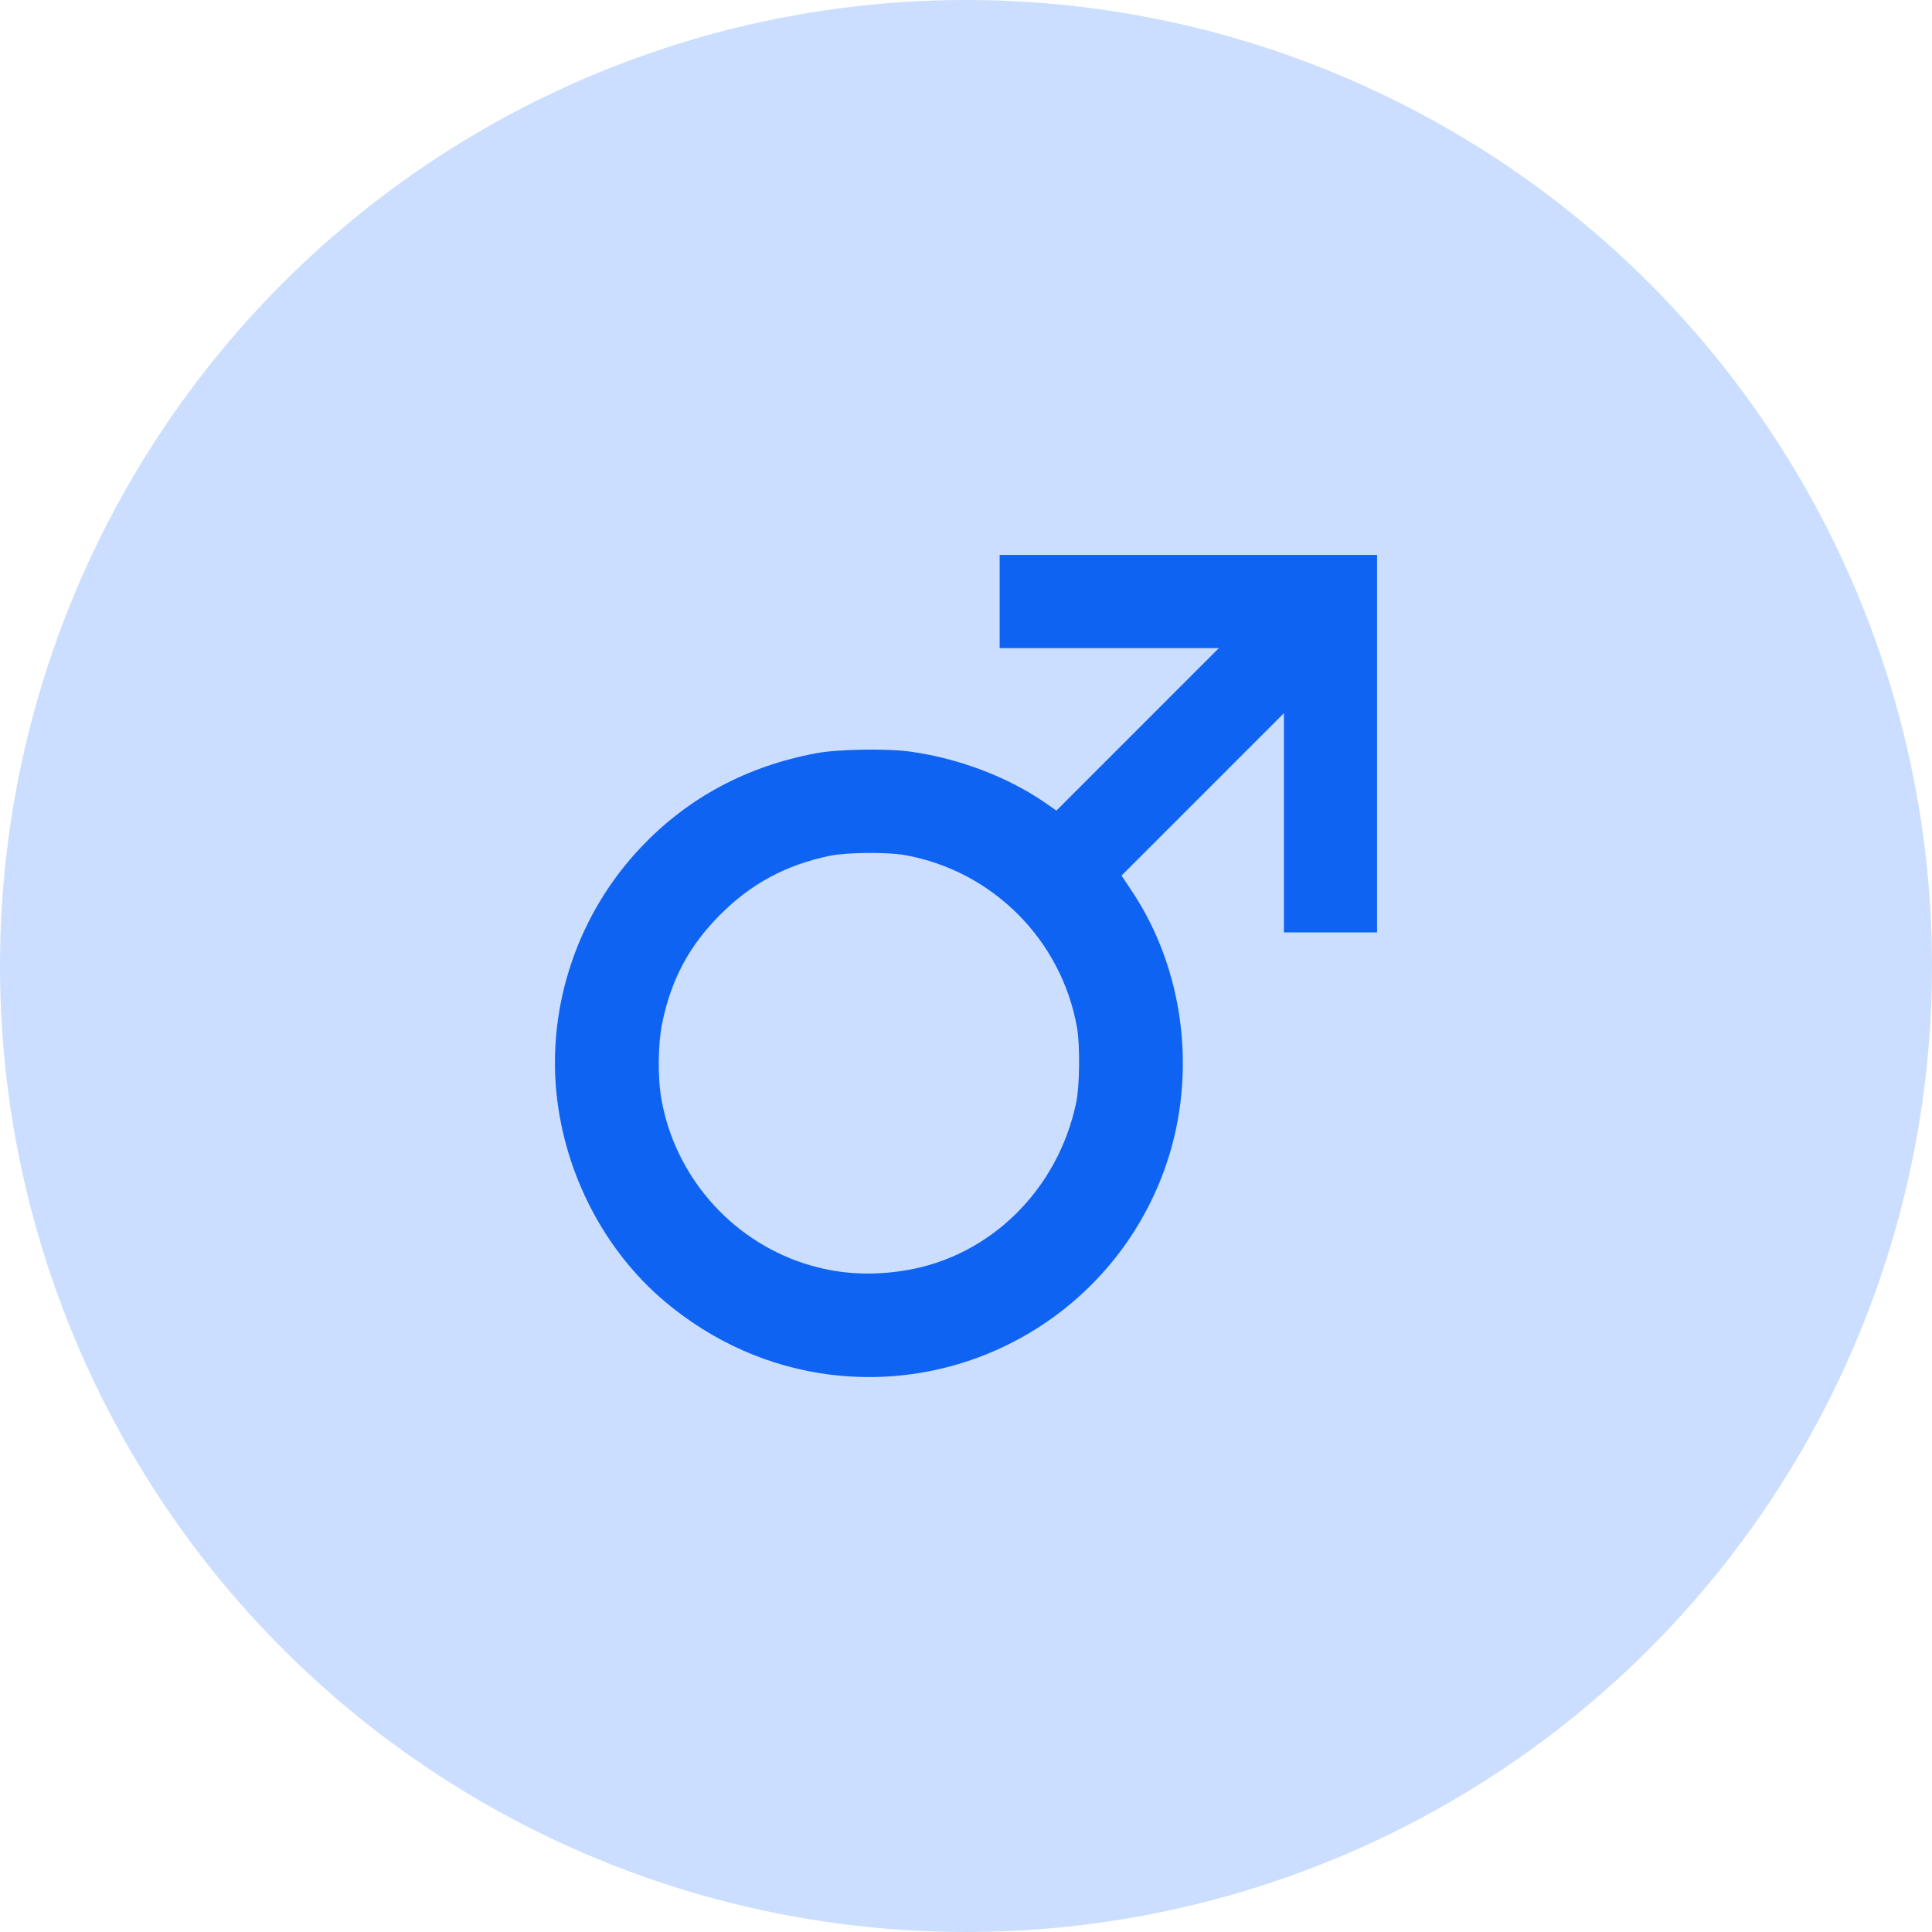 <?xml version="1.0" encoding="UTF-8"?> <svg xmlns="http://www.w3.org/2000/svg" width="94" height="94" viewBox="0 0 94 94" fill="none"><circle cx="47" cy="47" r="47" fill="#CBDEFF"></circle><path d="M40.441 66.888C37.487 66.531 34.693 65.301 32.346 63.324C29.416 60.856 27.473 57.119 27.075 53.191C26.634 48.828 28.156 44.408 31.204 41.205C33.492 38.8 36.334 37.28 39.731 36.644C40.762 36.45 43.16 36.411 44.287 36.569C46.677 36.903 49.062 37.812 50.897 39.09L51.399 39.439L55.351 35.486L59.303 31.533H48.638V27H67V45.365H62.468V34.698L54.566 42.601L55.06 43.34C57.609 47.154 58.252 52.196 56.755 56.62C54.437 63.469 47.623 67.758 40.441 66.888ZM44.066 61.808C48.178 61.13 51.471 57.89 52.361 53.649C52.534 52.828 52.553 50.84 52.398 49.976C51.633 45.715 48.288 42.369 44.028 41.604C43.164 41.449 41.176 41.469 40.355 41.641C38.233 42.086 36.541 42.998 35.041 44.502C33.53 46.02 32.66 47.644 32.221 49.767C32.01 50.788 31.992 52.425 32.182 53.49C32.838 57.195 35.528 60.295 39.1 61.463C40.701 61.986 42.31 62.098 44.066 61.808Z" fill="#0E63F3"></path></svg> 